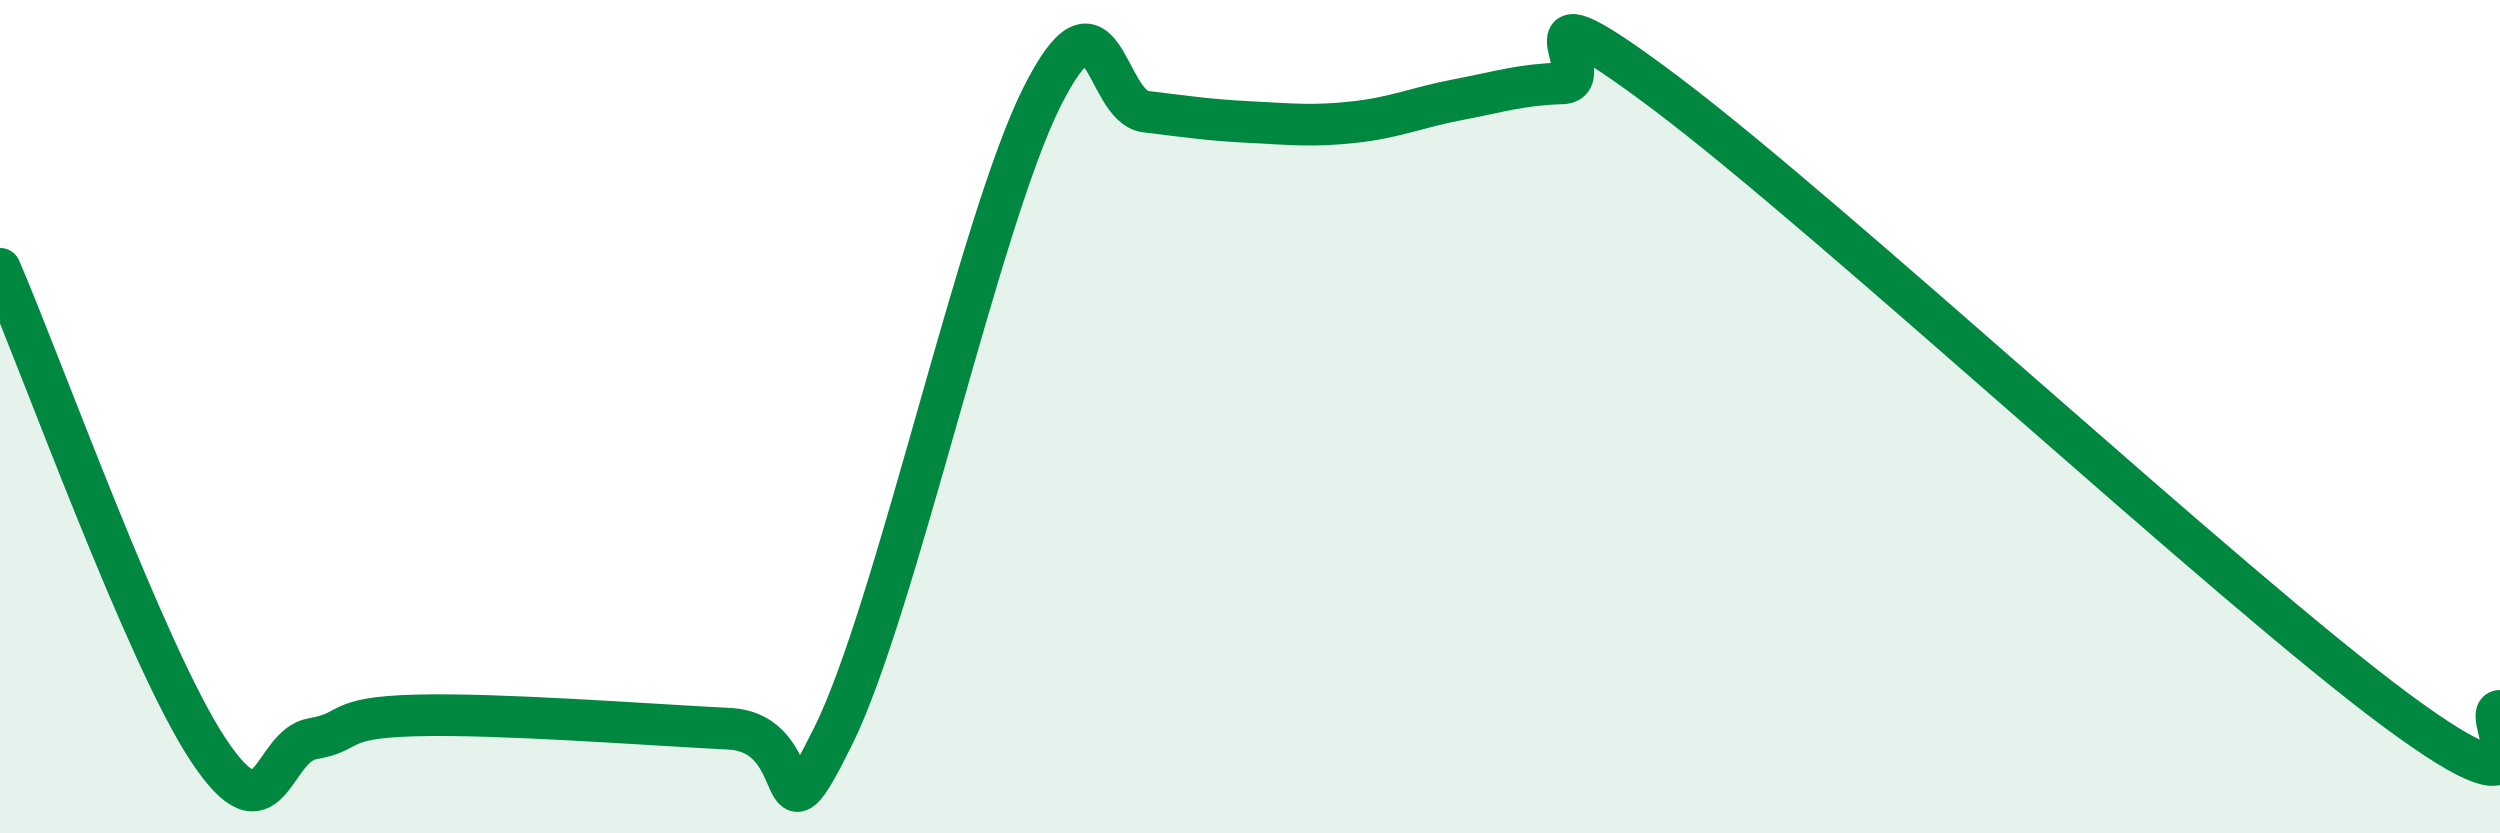 
    <svg width="60" height="20" viewBox="0 0 60 20" xmlns="http://www.w3.org/2000/svg">
      <path
        d="M 0,6.45 C 1,8.76 3.5,15.74 5,18 C 6.5,20.26 6.5,17.9 7.5,17.73 C 8.5,17.56 8,17.22 10,17.17 C 12,17.12 15.5,17.39 17.5,17.49 C 19.5,17.59 18.5,20.69 20,17.66 C 21.5,14.63 23.5,5.34 25,2.34 C 26.5,-0.66 26.5,2.56 27.5,2.68 C 28.5,2.8 29,2.88 30,2.93 C 31,2.98 31.5,3.04 32.5,2.93 C 33.5,2.82 34,2.58 35,2.39 C 36,2.2 36.5,2.03 37.5,2 C 38.5,1.97 36,-0.76 40,2.25 C 44,5.26 53.5,14.08 57.5,17.04 C 61.5,20 59.5,17.06 60,17.06L60 20L0 20Z"
        fill="#008740"
        opacity="0.1"
        stroke-linecap="round"
        stroke-linejoin="round"
      />
      <path
        d="M 0,6.45 C 1,8.76 3.5,15.74 5,18 C 6.5,20.26 6.5,17.9 7.5,17.73 C 8.5,17.56 8,17.22 10,17.17 C 12,17.12 15.5,17.39 17.5,17.49 C 19.5,17.59 18.5,20.69 20,17.66 C 21.5,14.63 23.5,5.34 25,2.34 C 26.5,-0.66 26.5,2.56 27.5,2.68 C 28.5,2.8 29,2.88 30,2.93 C 31,2.98 31.5,3.04 32.5,2.93 C 33.5,2.82 34,2.58 35,2.39 C 36,2.2 36.5,2.03 37.5,2 C 38.5,1.97 36,-0.76 40,2.25 C 44,5.26 53.5,14.08 57.5,17.04 C 61.5,20 59.5,17.06 60,17.06"
        stroke="#008740"
        stroke-width="1"
        fill="none"
        stroke-linecap="round"
        stroke-linejoin="round"
      />
    </svg>
  